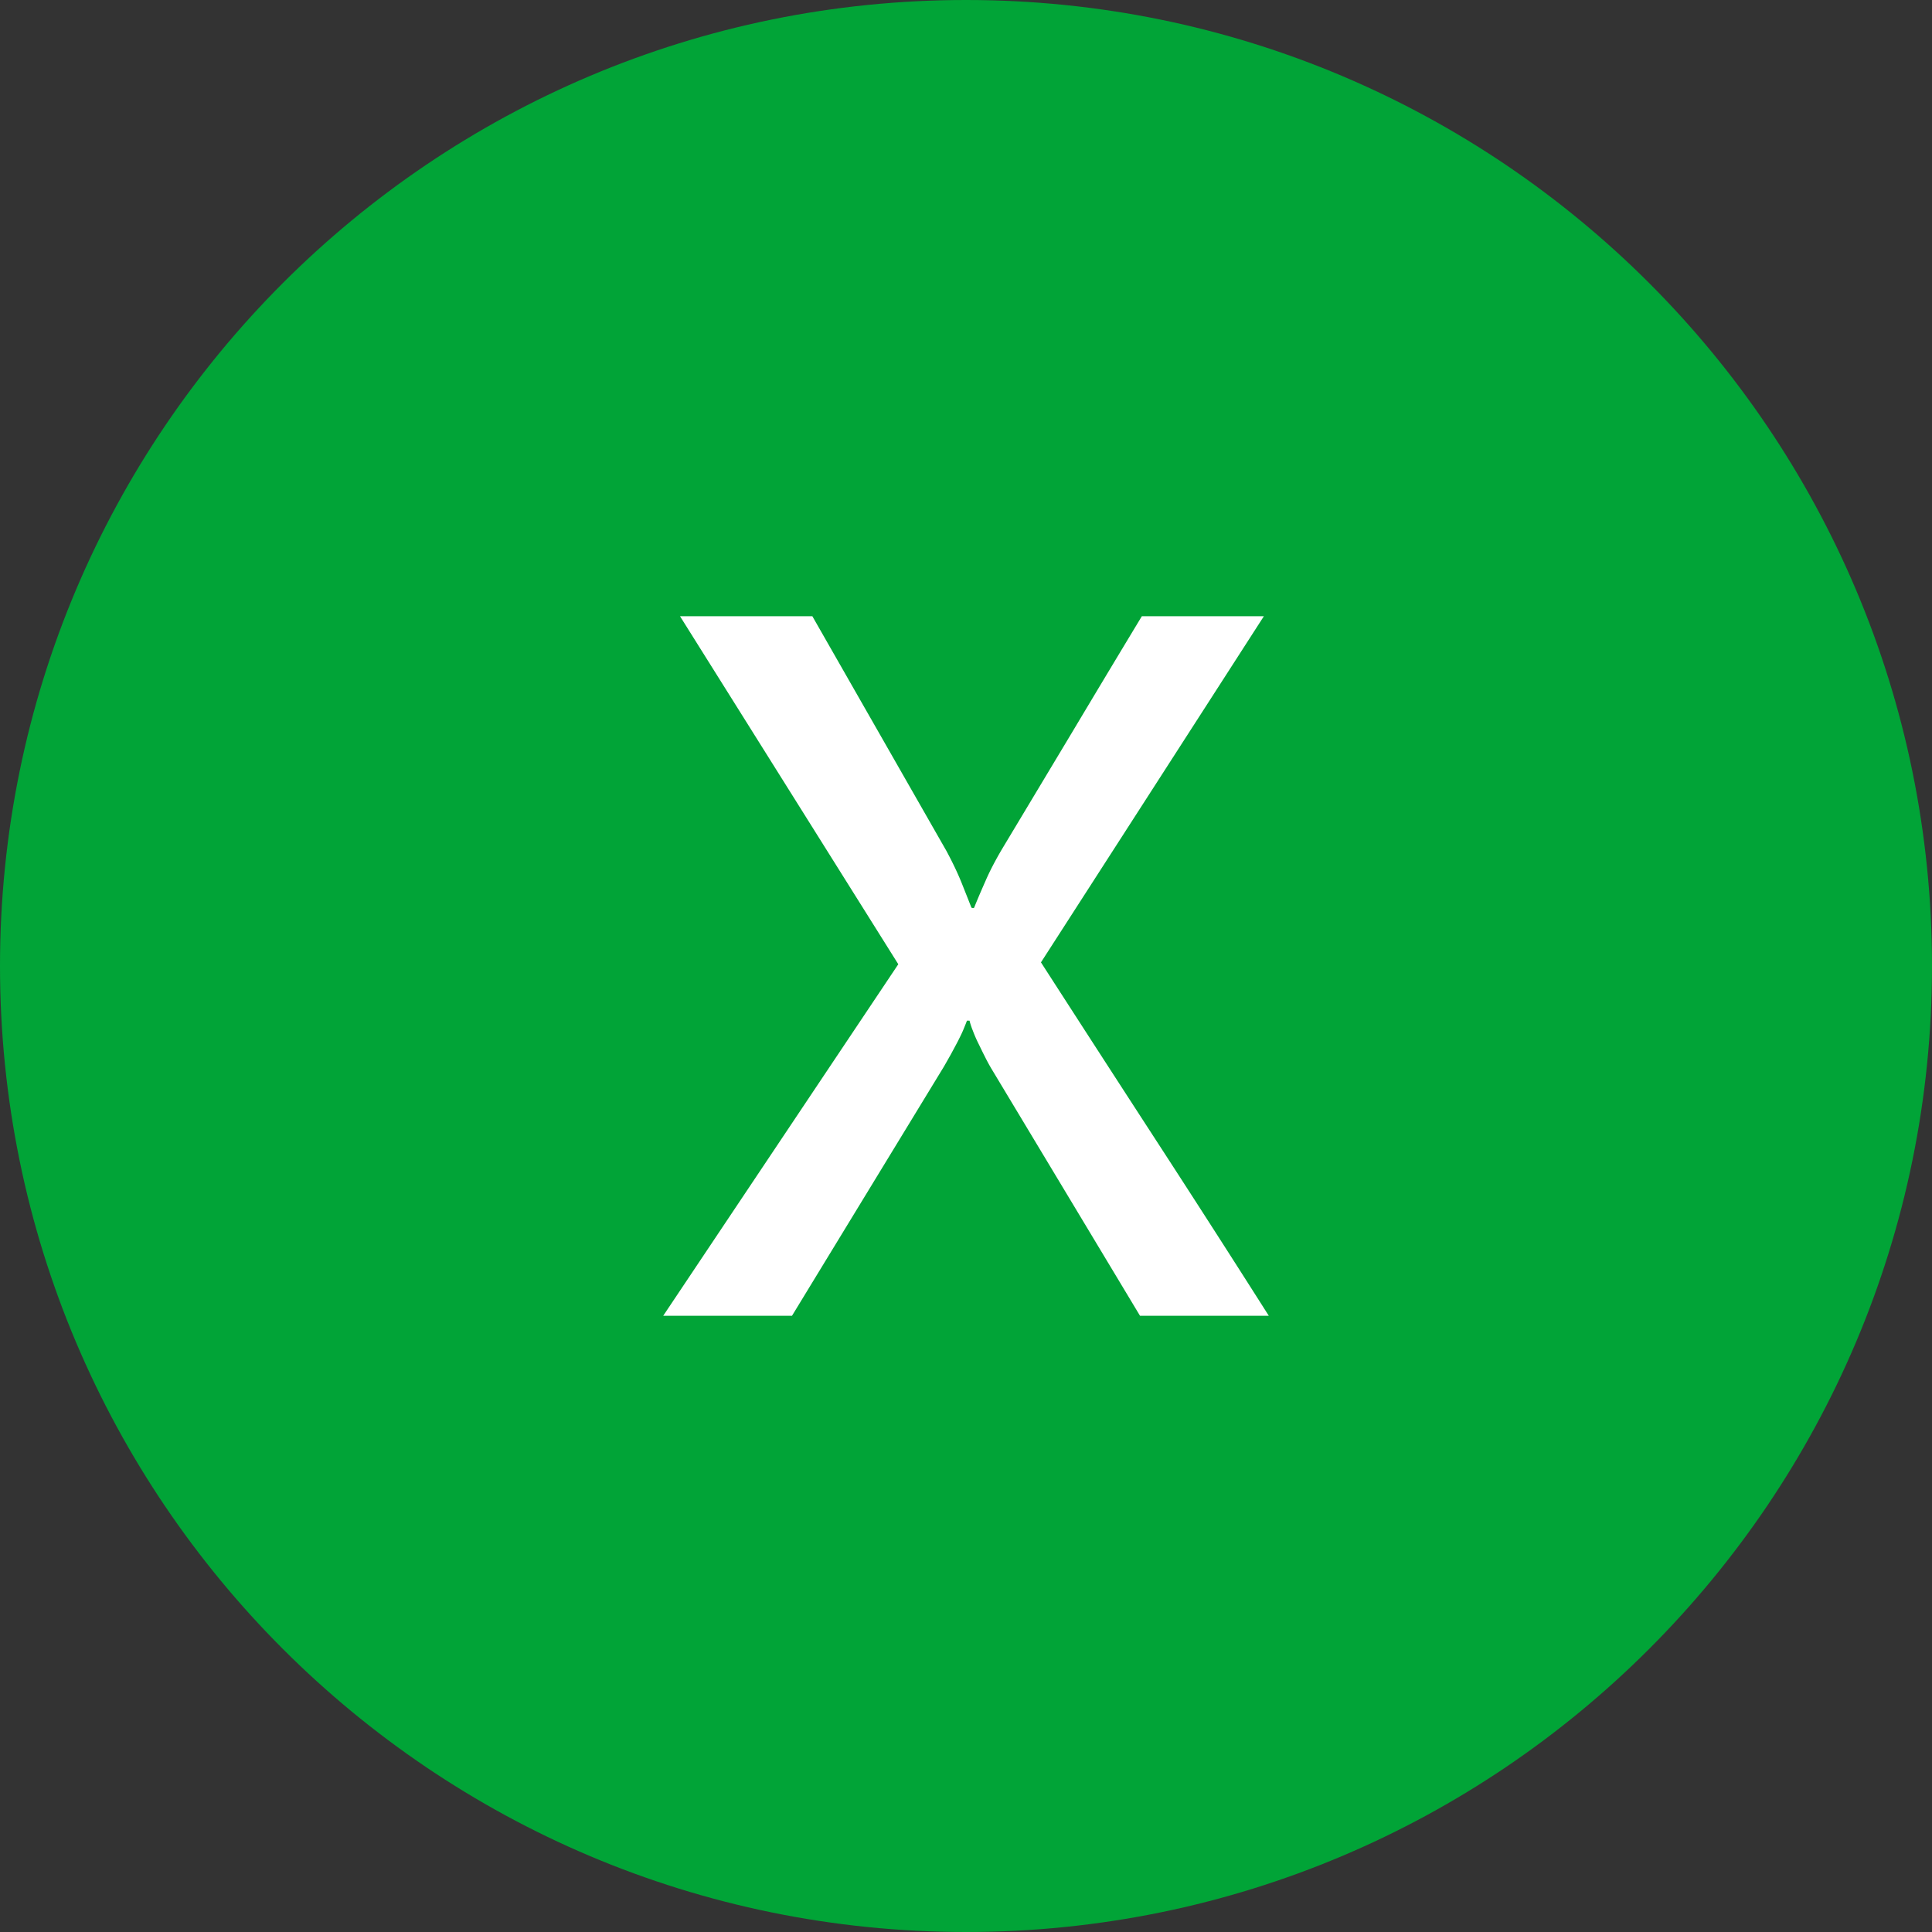 <svg xmlns="http://www.w3.org/2000/svg" shape-rendering="geometricPrecision" text-rendering="geometricPrecision" image-rendering="optimizeQuality" fill-rule="evenodd" clip-rule="evenodd" viewBox="0 0 512 512"><rect x="0" y="0" width="512" height="512" fill="#333333" stroke="none"/><path fill="#01A437" d="M256.003 0c70.681 0 134.688 28.657 181.01 74.986C483.343 121.309 512 185.31 512 255.997s-28.657 134.694-74.987 181.016C390.691 483.343 326.69 512 256.003 512c-70.688 0-134.694-28.657-181.017-74.987C28.657 390.691 0 326.684 0 255.997S28.657 121.309 74.986 74.986C121.309 28.657 185.315 0 256.003 0z"/><path fill="#fff" fill-rule="nonzero" d="M302.111 348.69l-39.529-65.733a54.116 54.116 0 01-1.679-3.144c-.572-1.108-1.102-2.25-1.673-3.394a35.97 35.97 0 01-1.429-3.31 19.426 19.426 0 01-.864-2.62h-.69c-.167.494-.453 1.185-.858 2.167-.369.941-.905 2.007-1.476 3.15-.613 1.185-1.262 2.37-1.917 3.596-.697 1.227-1.31 2.328-1.882 3.311l-40.226 65.977h-34.129l62.298-93.158-57.844-92.223h35.069l35.564 62.256c1.596 2.983 2.906 5.722 3.966 8.342 1.024 2.572 1.923 4.823 2.62 6.621.16.083.327.119.488.119a.33.33 0 00.244-.119c.78-1.965 1.798-4.335 2.989-7.032 1.185-2.739 2.614-5.436 4.21-8.175 6.132-10.217 12.342-20.559 18.6-30.985a6961.808 6961.808 0 0118.637-31.027h32.336l-59.07 91.729a16081.58 16081.58 0 0030.33 46.889 5310.064 5310.064 0 0130.044 46.763h-34.129z"/></svg>